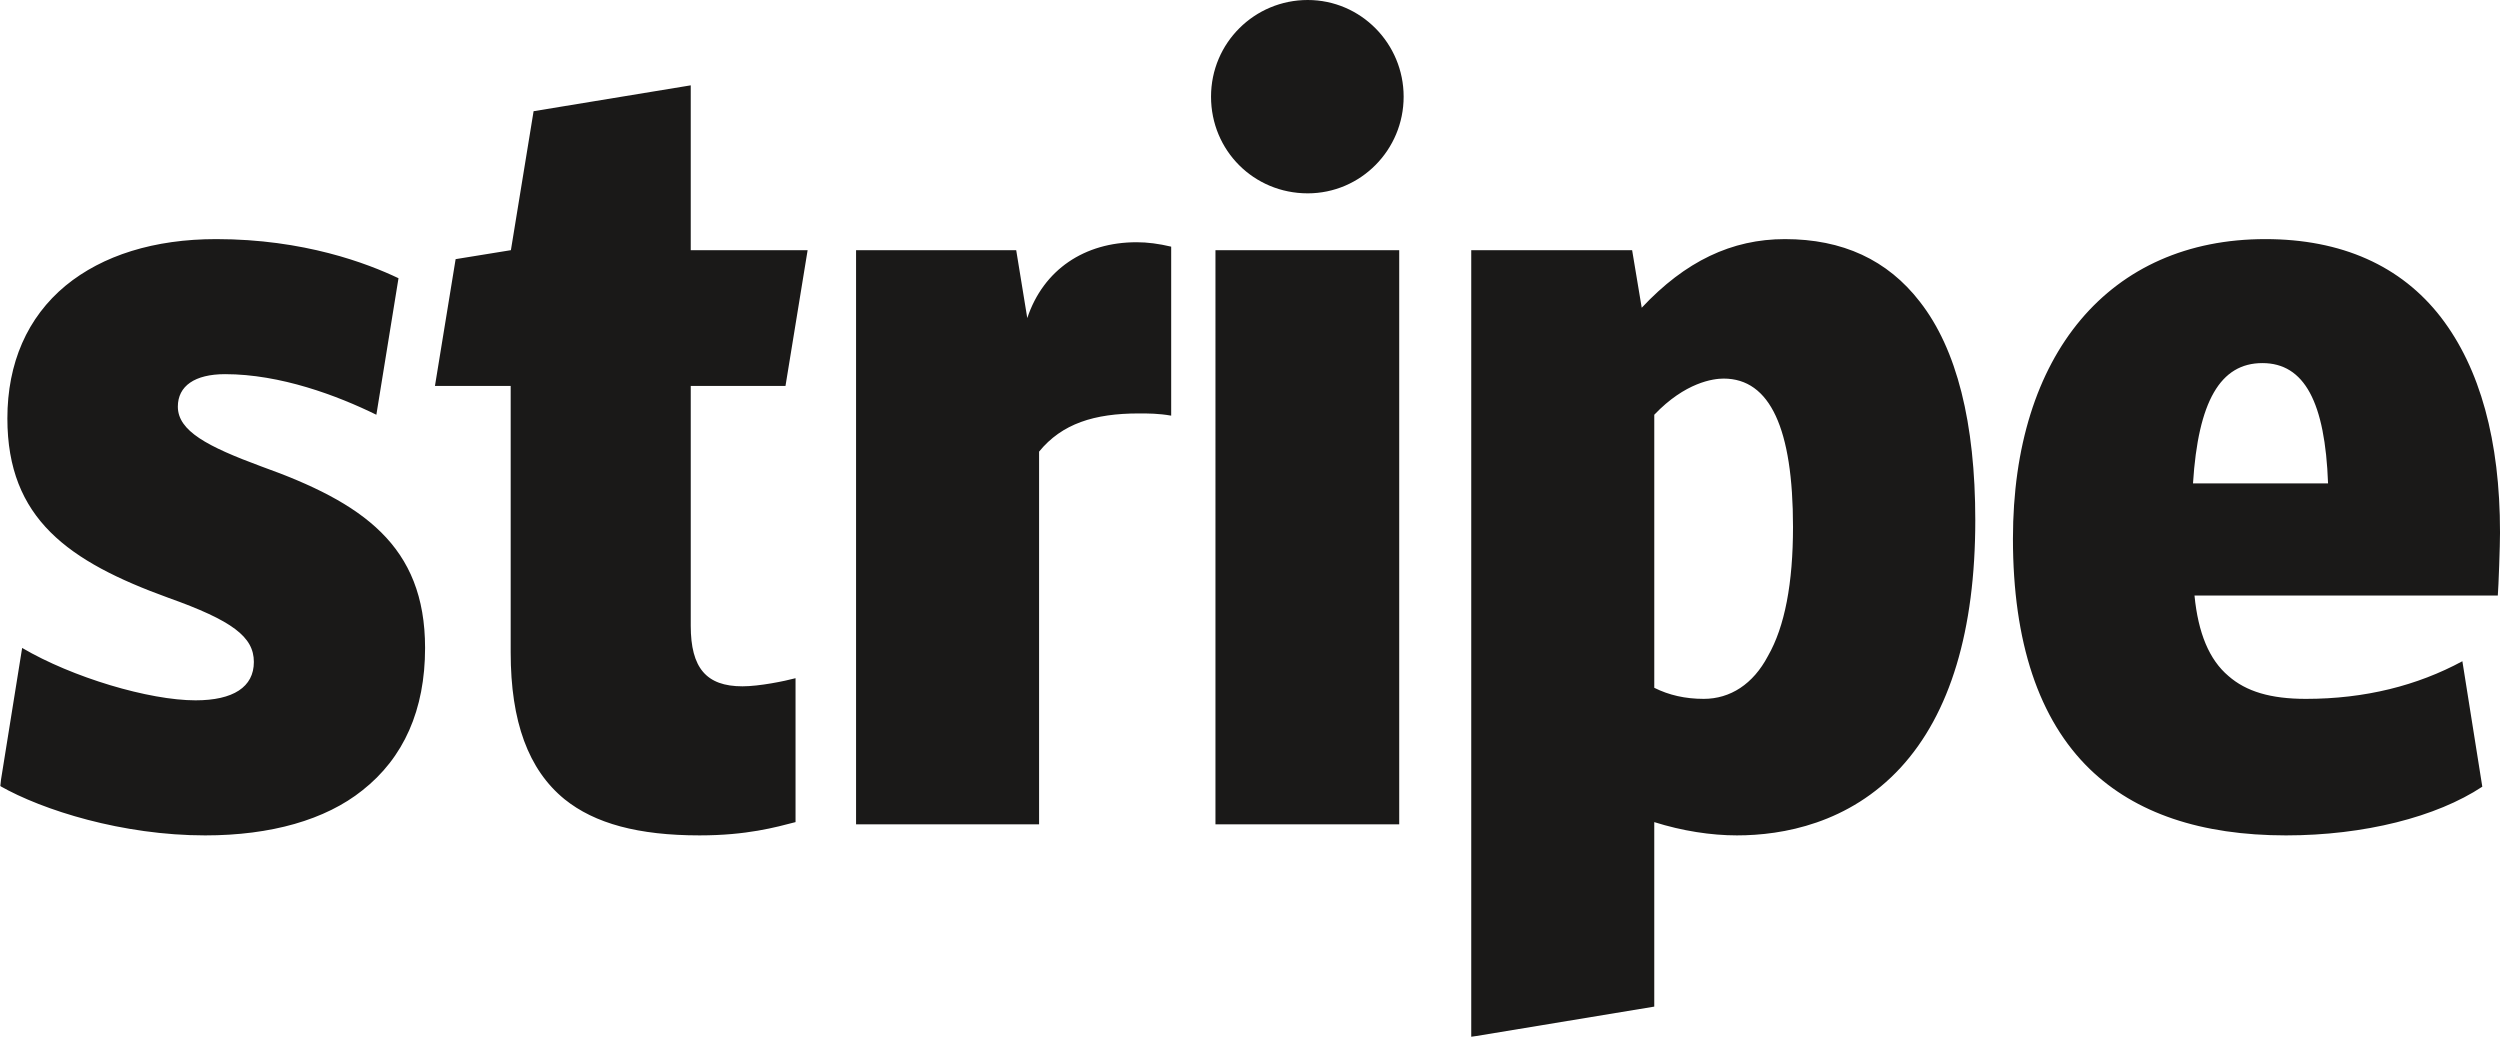 <?xml version="1.0" encoding="UTF-8"?><svg id="Calque_2" xmlns="http://www.w3.org/2000/svg" xmlns:xlink="http://www.w3.org/1999/xlink" viewBox="0 0 2498.25 1036.13"><defs><mask id="mask" x="0" y="0" width="2498.25" height="1036.13" maskUnits="userSpaceOnUse"><g id="b"><path id="a" d="m.33,0h2497.91v1036.13H.33V0Z" style="fill:#fff; fill-rule:evenodd; stroke-width:0px;"/></g></mask></defs><g id="Calque_1-2"><g style="mask:url(#mask);"><path d="m261.06,466.08c-53.83-19.91-83.34-35.4-83.34-59.73,0-20.65,16.96-32.45,47.2-32.45,55.31,0,112.09,21.39,151.18,40.56l22.12-136.43c-30.97-14.75-94.4-39.09-182.15-39.09-61.95,0-113.57,16.22-150.44,46.46-38.35,31.71-58.26,77.43-58.26,132.74,0,100.29,61.21,143.07,160.77,179.2,64.16,22.86,85.55,39.09,85.55,64.16s-20.65,38.35-58.26,38.35c-46.46,0-123.15-22.86-173.3-52.36L0,785.4c42.77,24.34,122.42,49.41,205.02,49.41,65.63,0,120.2-15.49,157.08-44.98,41.29-32.45,62.68-80.38,62.68-142.33,0-102.51-62.68-145.28-163.72-181.42h0Zm523.88-80.39l22.12-135.69h-116.8V85.28l-157.04,25.84-22.68,138.88-55.23,8.96-20.67,126.73h75.68v266.23c0,69.32,17.7,117.26,53.83,146.75,30.24,24.34,73.74,36.13,134.96,36.13,47.2,0,75.96-8.11,95.87-13.27v-143.81c-11.06,2.95-36.13,8.11-53.1,8.11-36.13,0-51.62-18.43-51.62-60.47v-239.68h94.67Zm350.75-143.62c-51.62,0-92.92,27.1-109.14,75.77l-11.06-67.85h-160.03v573.74h182.89v-372.42c22.87-28.03,55.31-38.16,99.56-38.16,9.59,0,19.91,0,32.45,2.21v-168.88c-12.54-2.95-23.6-4.42-34.66-4.42Zm171.1-48.86c53.1,0,95.87-43.51,95.87-96.6S1359.88,0,1306.79,0s-96.61,42.77-96.61,96.61,42.77,96.6,96.61,96.6h0Zm-92.18,56.79h183.63v573.74h-183.63V250Zm704,51.62c-32.45-42.04-77.43-62.68-134.96-62.68-53.1,0-99.56,22.12-143.07,68.58l-9.59-57.52h-160.77v786.13l182.89-30.23v-184.37c28.02,8.85,56.78,13.27,82.59,13.27,45.72,0,112.1-11.8,163.72-67.84,49.41-53.84,74.49-137.17,74.49-247.05,0-97.35-18.44-171.09-55.31-218.29h0Zm-151.92,353.98c-14.75,28.03-37.61,42.78-64.16,42.78-18.43,0-34.66-3.69-49.41-11.06v-272.87c30.97-32.44,58.99-36.13,69.32-36.13,46.46,0,69.32,50.15,69.32,148.23,0,56.05-8.11,99.56-25.07,129.05h0Zm731.57-123.89c0-91.44-19.91-163.72-59-214.6-39.82-51.62-99.56-78.17-175.51-78.17-155.61,0-252.21,115.04-252.21,299.41,0,103.25,25.81,180.68,76.69,230.09,45.72,44.25,111.36,66.37,196.17,66.37,78.17,0,150.44-18.43,196.17-48.67l-19.91-125.37c-44.99,24.34-97.35,37.61-156.34,37.61-35.4,0-59.73-7.38-77.43-22.87-19.18-16.22-30.24-42.77-33.92-80.38h303.1c.74-8.85,2.21-50.15,2.21-63.42h0Zm-306.79-48.67c5.16-81.86,27.28-120.2,69.32-120.2s62.69,39.09,65.64,120.2h-134.96Z" style="fill:#1a1918; fill-rule:evenodd; stroke-width:0px;"/></g></g></svg>